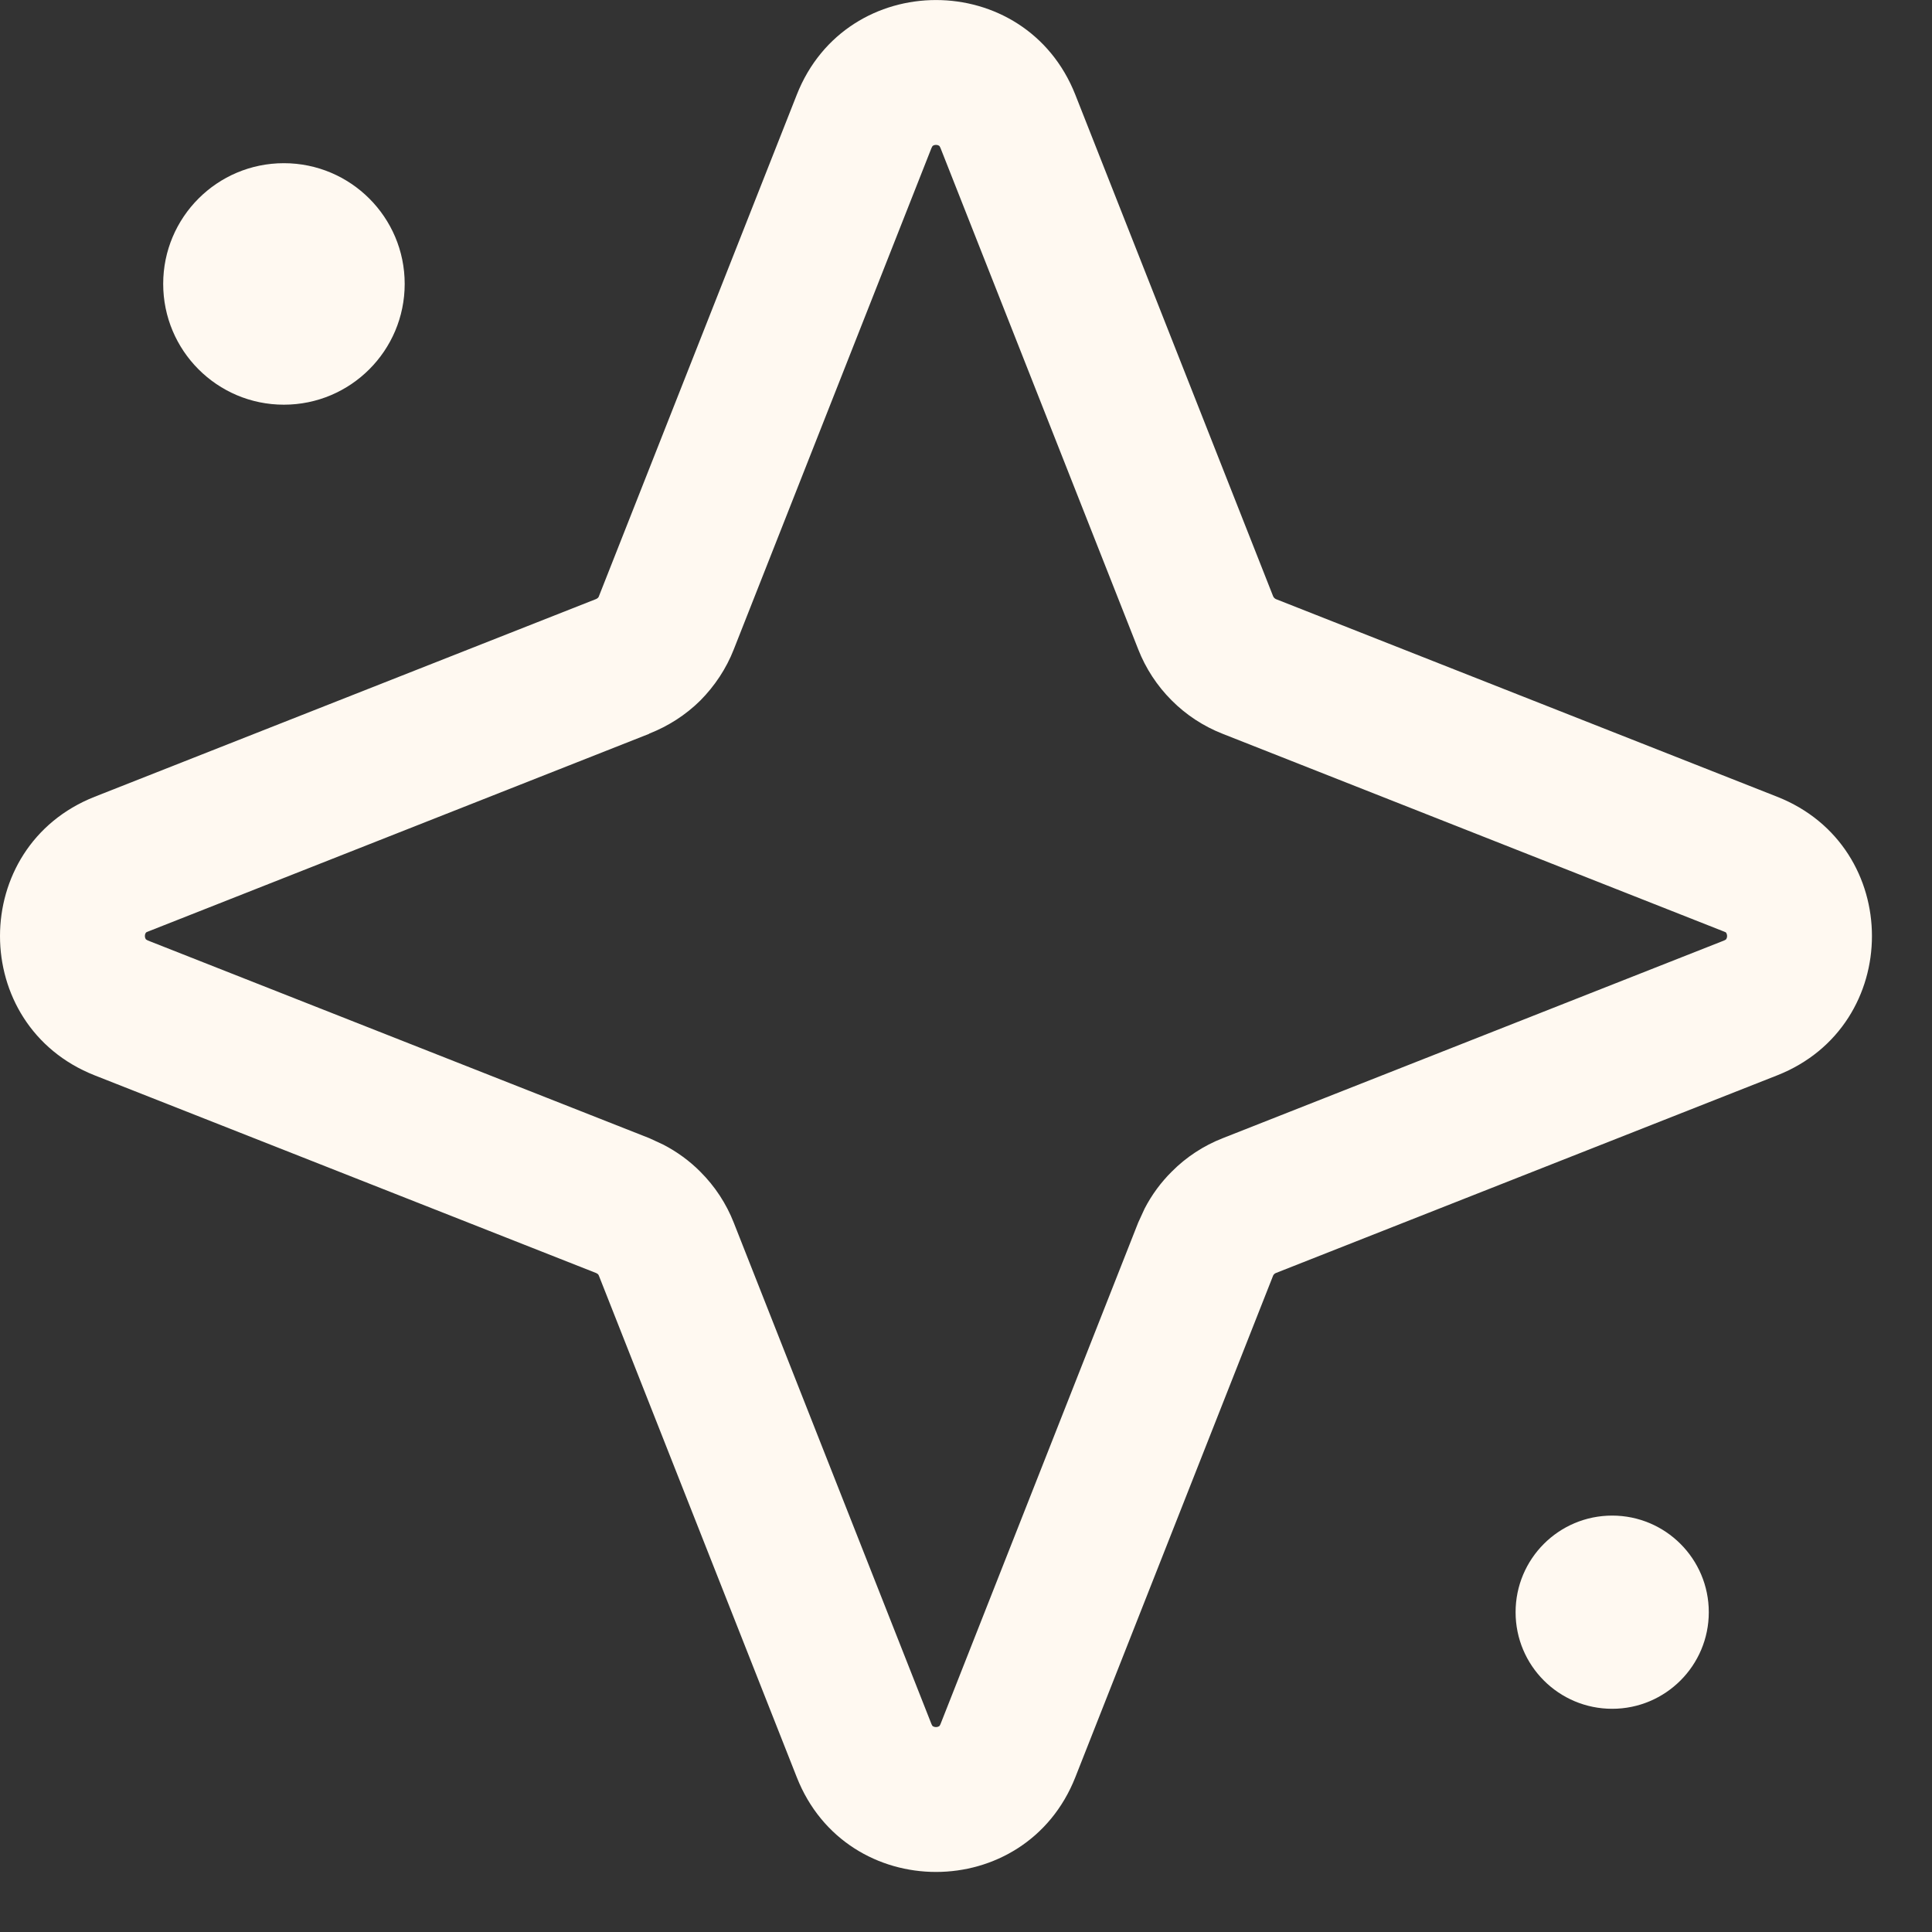 <svg width="15" height="15" viewBox="0 0 15 15" fill="none" xmlns="http://www.w3.org/2000/svg">
<rect x="0" y="0" width="15" height="15" fill="#333333" stroke="none"/>
<path fill-rule="evenodd" clip-rule="evenodd" d="M6.186 0.736C6.572 -0.245 7.962 -0.245 8.349 0.736L9.884 4.628C9.886 4.633 9.889 4.638 9.893 4.642C9.896 4.645 9.901 4.649 9.905 4.651L13.798 6.186C14.779 6.573 14.779 7.962 13.798 8.349L9.905 9.884C9.901 9.886 9.895 9.889 9.892 9.893C9.888 9.896 9.886 9.901 9.884 9.905L8.349 13.798C7.962 14.779 6.572 14.779 6.186 13.798L4.65 9.905C4.649 9.901 4.645 9.895 4.642 9.892L4.629 9.884L0.735 8.349C-0.245 7.962 -0.245 6.573 0.735 6.186L4.628 4.651C4.633 4.649 4.638 4.645 4.642 4.642C4.645 4.638 4.649 4.634 4.65 4.629L6.186 0.736ZM7.244 1.131C7.243 1.132 7.241 1.133 7.24 1.134L7.232 1.149L5.697 5.042C5.639 5.191 5.549 5.326 5.437 5.439C5.324 5.551 5.188 5.638 5.04 5.696L5.041 5.697L1.148 7.233C1.139 7.236 1.135 7.239 1.134 7.24C1.132 7.242 1.132 7.243 1.131 7.244C1.129 7.247 1.125 7.255 1.125 7.267C1.125 7.279 1.129 7.287 1.131 7.29C1.132 7.291 1.132 7.293 1.134 7.294L1.148 7.302L5.042 8.837L5.15 8.887C5.256 8.942 5.354 9.013 5.438 9.098C5.551 9.211 5.639 9.345 5.697 9.493L7.232 13.386C7.236 13.395 7.239 13.399 7.24 13.4C7.241 13.402 7.243 13.403 7.244 13.403C7.248 13.405 7.255 13.409 7.267 13.409C7.278 13.409 7.287 13.405 7.29 13.403C7.291 13.403 7.293 13.402 7.294 13.4C7.295 13.399 7.298 13.395 7.302 13.386L8.837 9.492L8.887 9.383C8.942 9.277 9.013 9.18 9.098 9.096C9.21 8.983 9.345 8.895 9.493 8.837L13.386 7.302C13.395 7.298 13.399 7.295 13.4 7.294C13.402 7.293 13.402 7.291 13.403 7.29C13.405 7.287 13.409 7.279 13.409 7.267C13.409 7.256 13.405 7.248 13.403 7.244C13.403 7.243 13.402 7.241 13.4 7.24C13.399 7.239 13.395 7.236 13.386 7.233L9.492 5.697C9.344 5.639 9.208 5.55 9.096 5.437C8.983 5.324 8.895 5.189 8.837 5.041L7.302 1.149C7.298 1.14 7.295 1.136 7.294 1.134C7.293 1.133 7.291 1.132 7.29 1.131C7.287 1.129 7.279 1.125 7.267 1.125C7.255 1.125 7.247 1.129 7.244 1.131Z" fill="#FFF9F1"/>
<path d="M12.517 11.767C12.931 11.767 13.267 12.103 13.267 12.517C13.267 12.931 12.931 13.267 12.517 13.267C12.102 13.267 11.767 12.931 11.767 12.517C11.767 12.103 12.102 11.767 12.517 11.767Z" fill="#FFF9F1"/>
<path d="M2.204 1.267C2.722 1.267 3.142 1.687 3.142 2.204C3.142 2.722 2.722 3.142 2.204 3.142C1.686 3.142 1.267 2.722 1.267 2.204C1.267 1.687 1.686 1.267 2.204 1.267Z" fill="#FFF9F1"/>
</svg>
